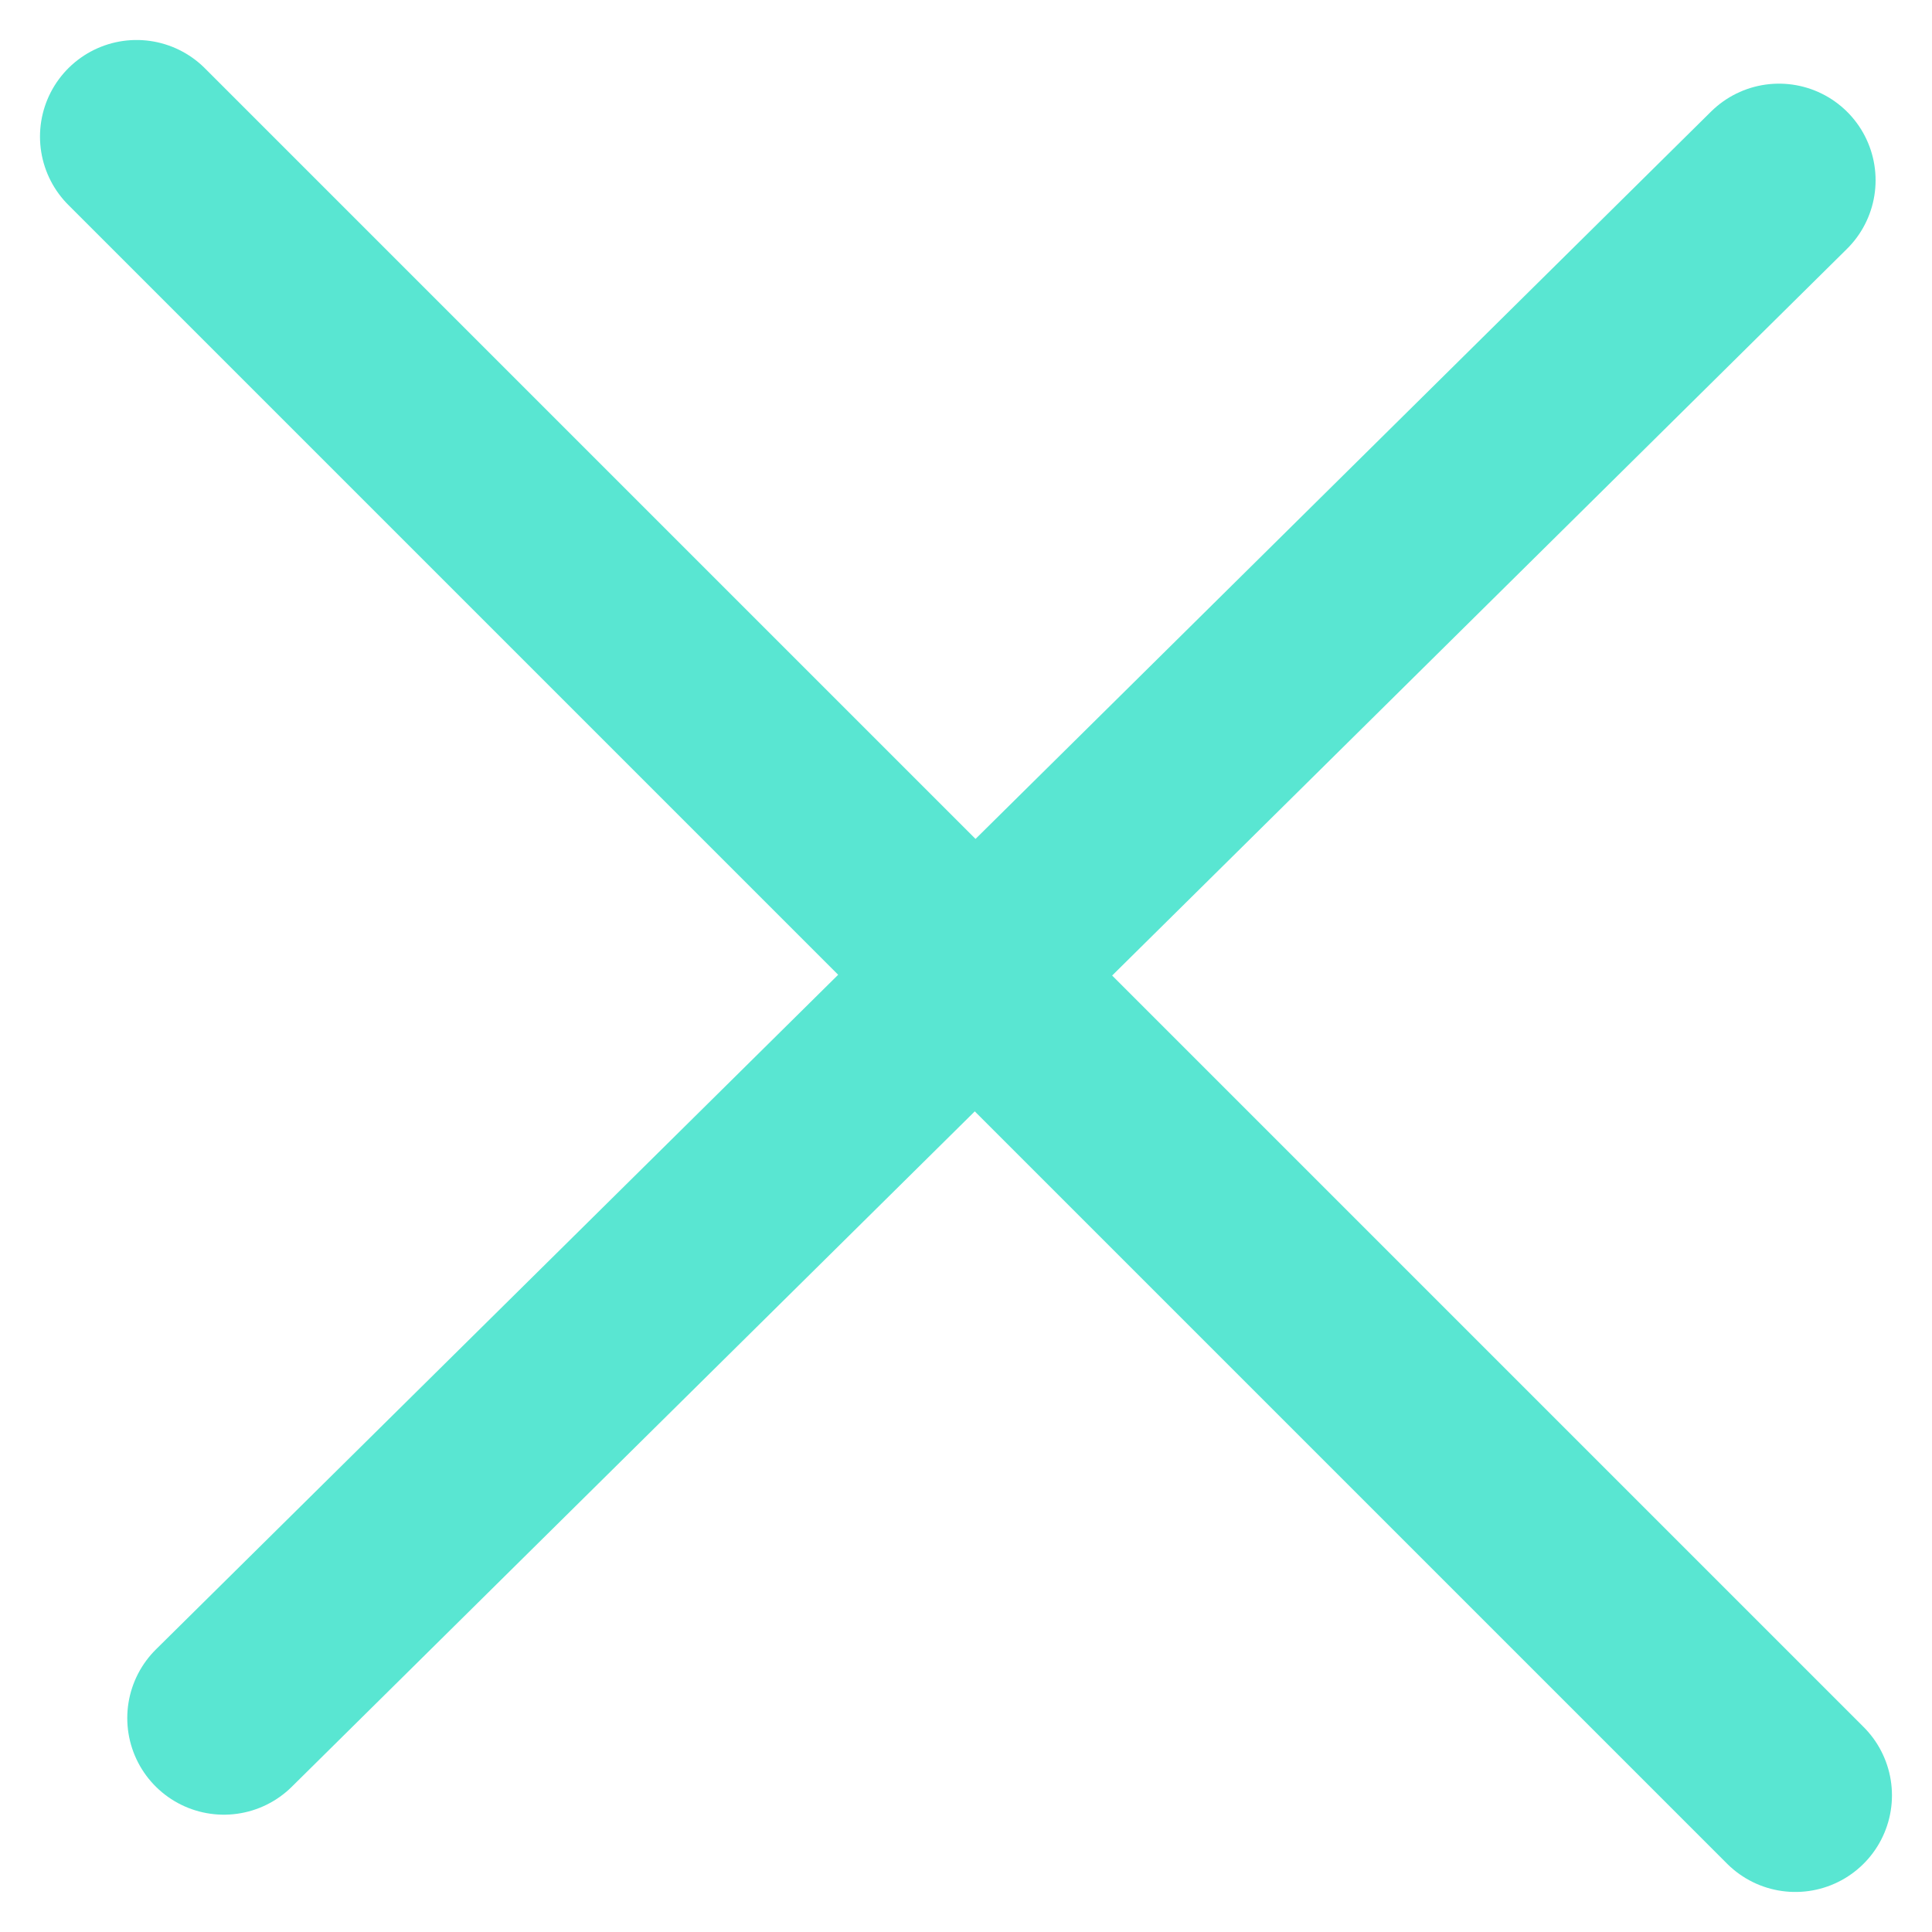 <svg xmlns="http://www.w3.org/2000/svg" width="40.001" height="40.001" viewBox="0 0 40.001 40.001">
  <g id="グループ_12442" data-name="グループ 12442" transform="translate(2.828 2.828)">
    <line id="線_123" data-name="線 123" x2="34.344" y2="34.344" transform="translate(0 0)" fill="none" stroke="#59e6d2" stroke-linecap="round" stroke-width="4"/>
    <line id="線_124" data-name="線 124" x1="32.198" y2="31.84" transform="translate(1.807 0.904)" fill="none" stroke="#59e6d2" stroke-linecap="round" stroke-width="4"/>
  </g>
</svg>
